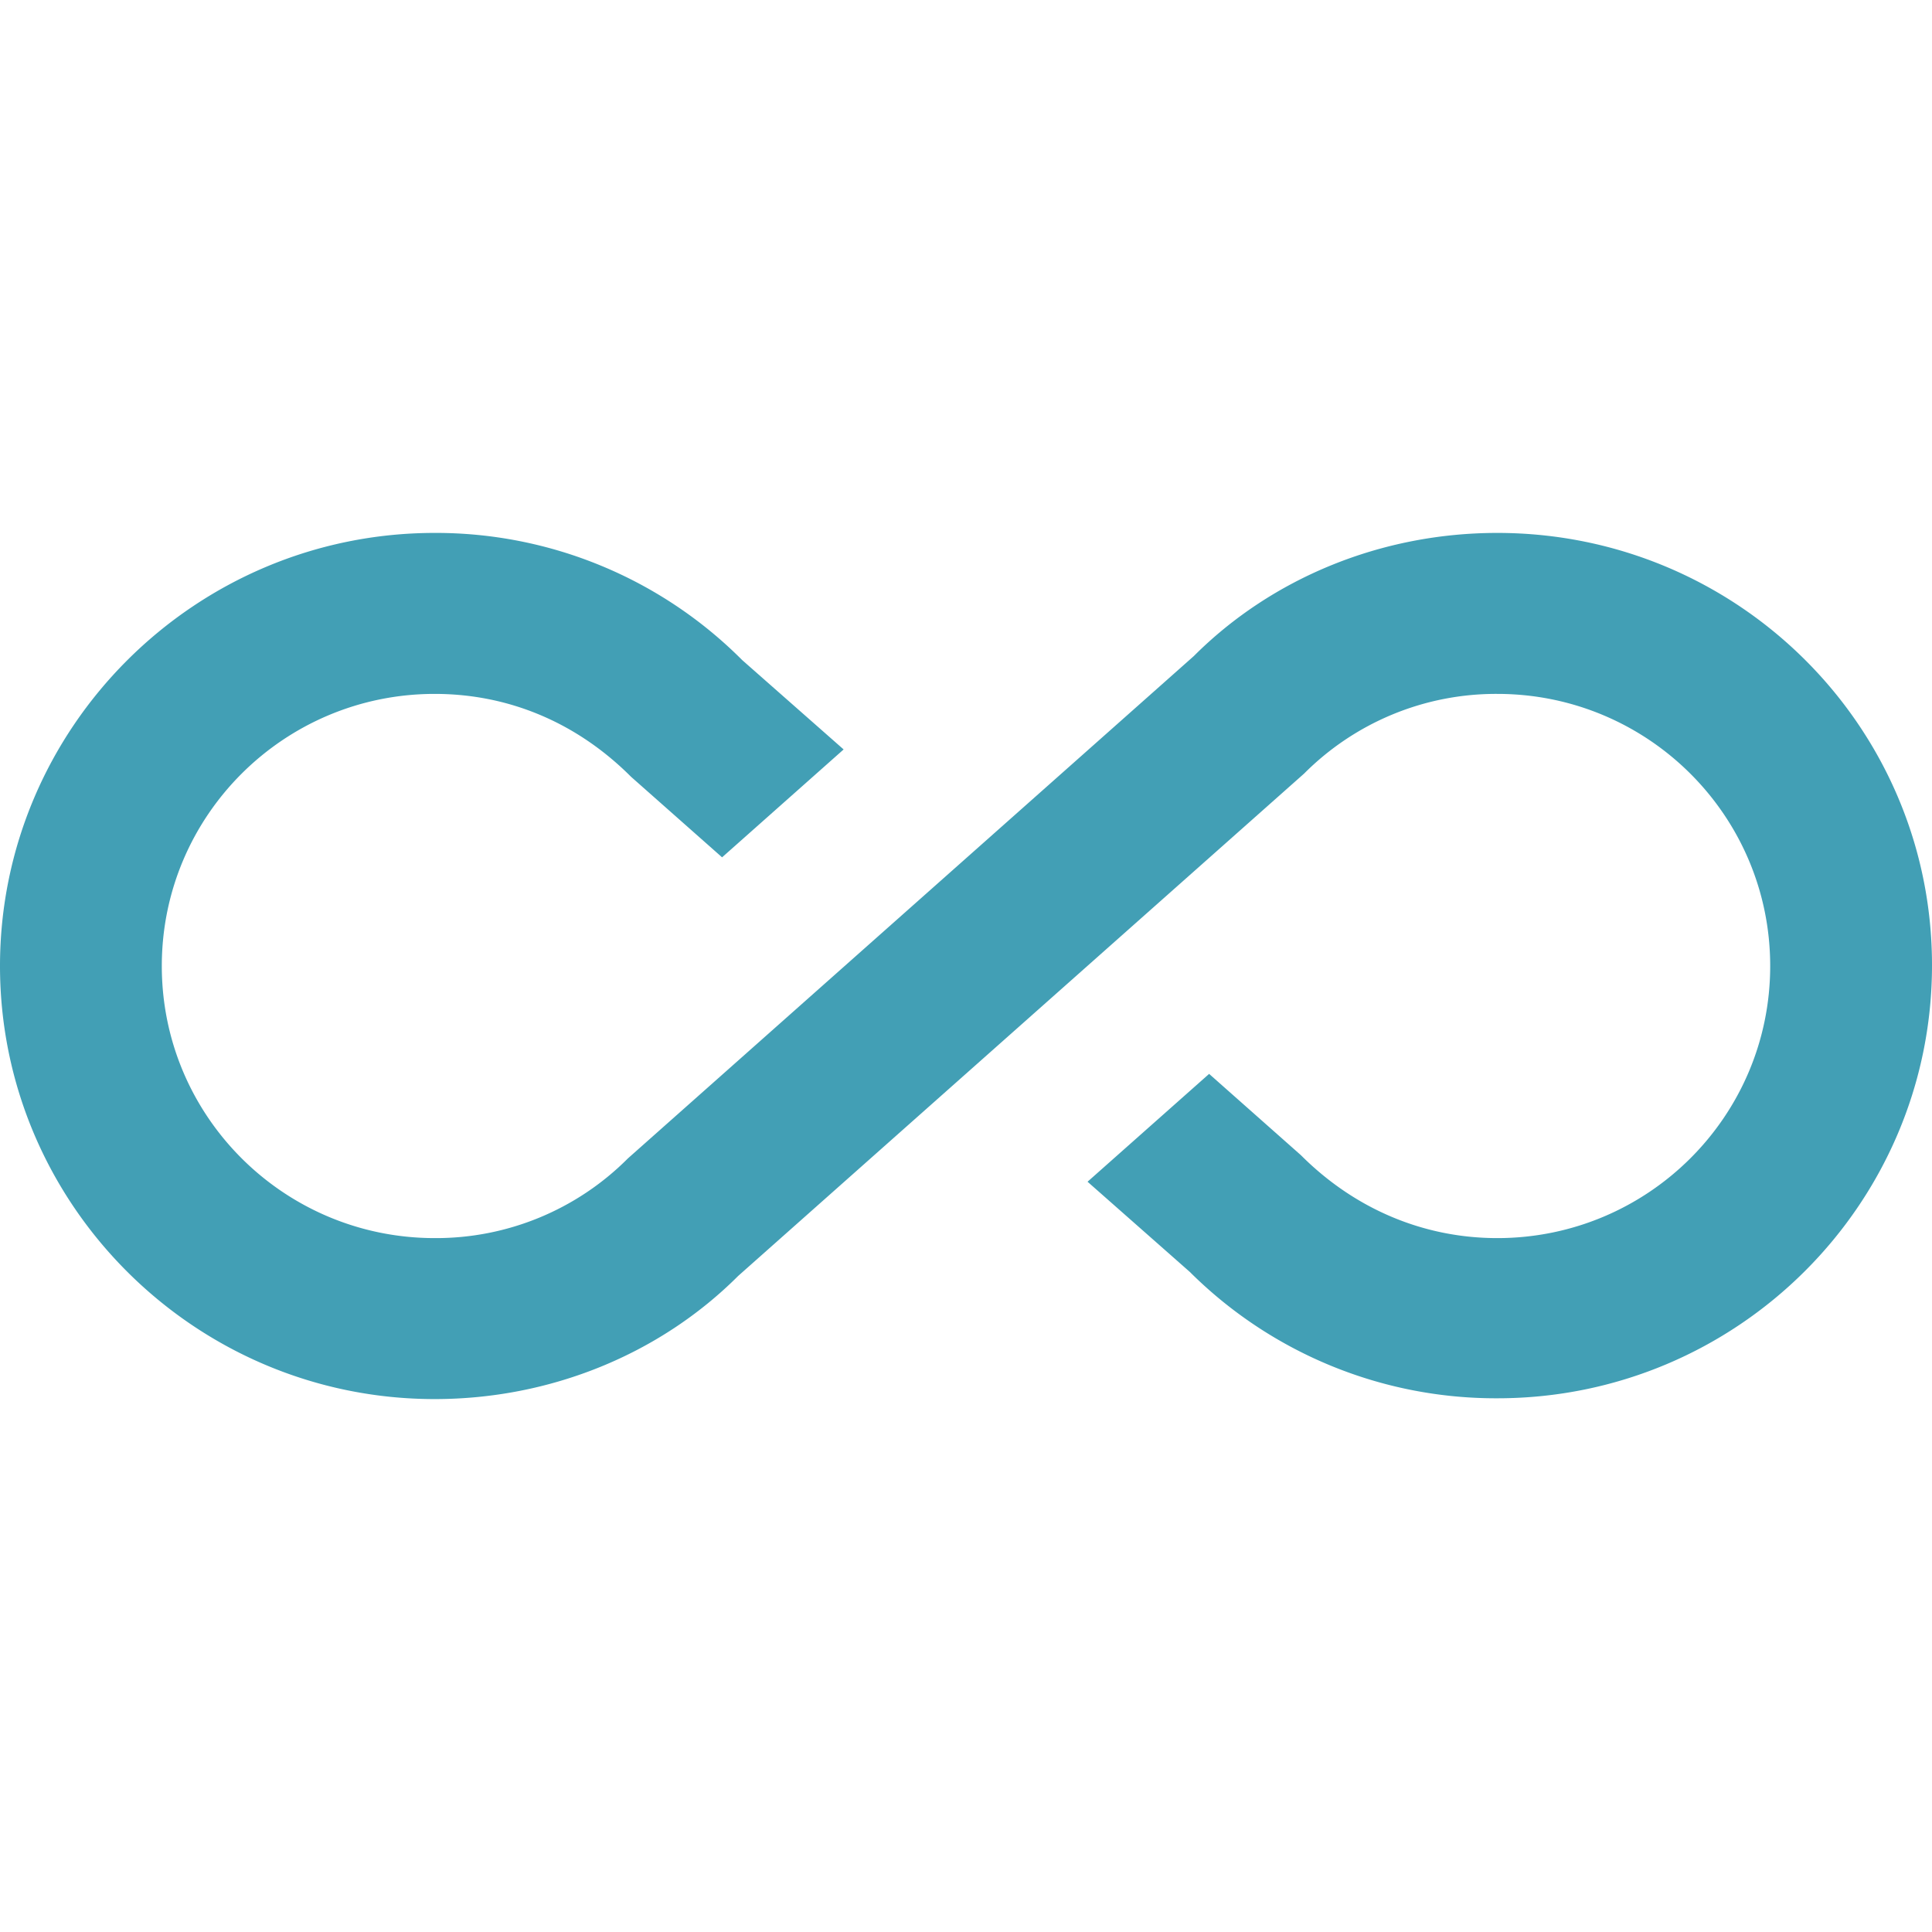 <svg width="56" height="56" viewBox="0 0 56 56" fill="none" xmlns="http://www.w3.org/2000/svg"><path d="M43.4 15.447c-3.36 0-6.533 1.306-8.797 3.57L18.2 33.577a7.851 7.851 0 01-5.6 2.31c-4.363 0-7.91-3.524-7.91-7.887 0-4.363 3.547-7.887 7.91-7.887 2.123 0 4.107.817 5.693 2.404l2.637 2.333 3.523-3.127-2.94-2.59a12.532 12.532 0 00-8.913-3.686C5.647 15.447 0 21.093 0 28c0 6.907 5.647 12.553 12.6 12.553 3.36 0 6.533-1.306 8.797-3.57L37.8 22.423a7.851 7.851 0 015.6-2.31c4.363 0 7.91 3.524 7.91 7.887 0 4.363-3.547 7.887-7.91 7.887-2.1 0-4.107-.817-5.693-2.404l-2.66-2.356-3.524 3.126 2.964 2.614A12.567 12.567 0 0043.4 40.53c6.953 0 12.6-5.623 12.6-12.553 0-6.93-5.647-12.53-12.6-12.53z" fill="#429FB5"/></svg>
